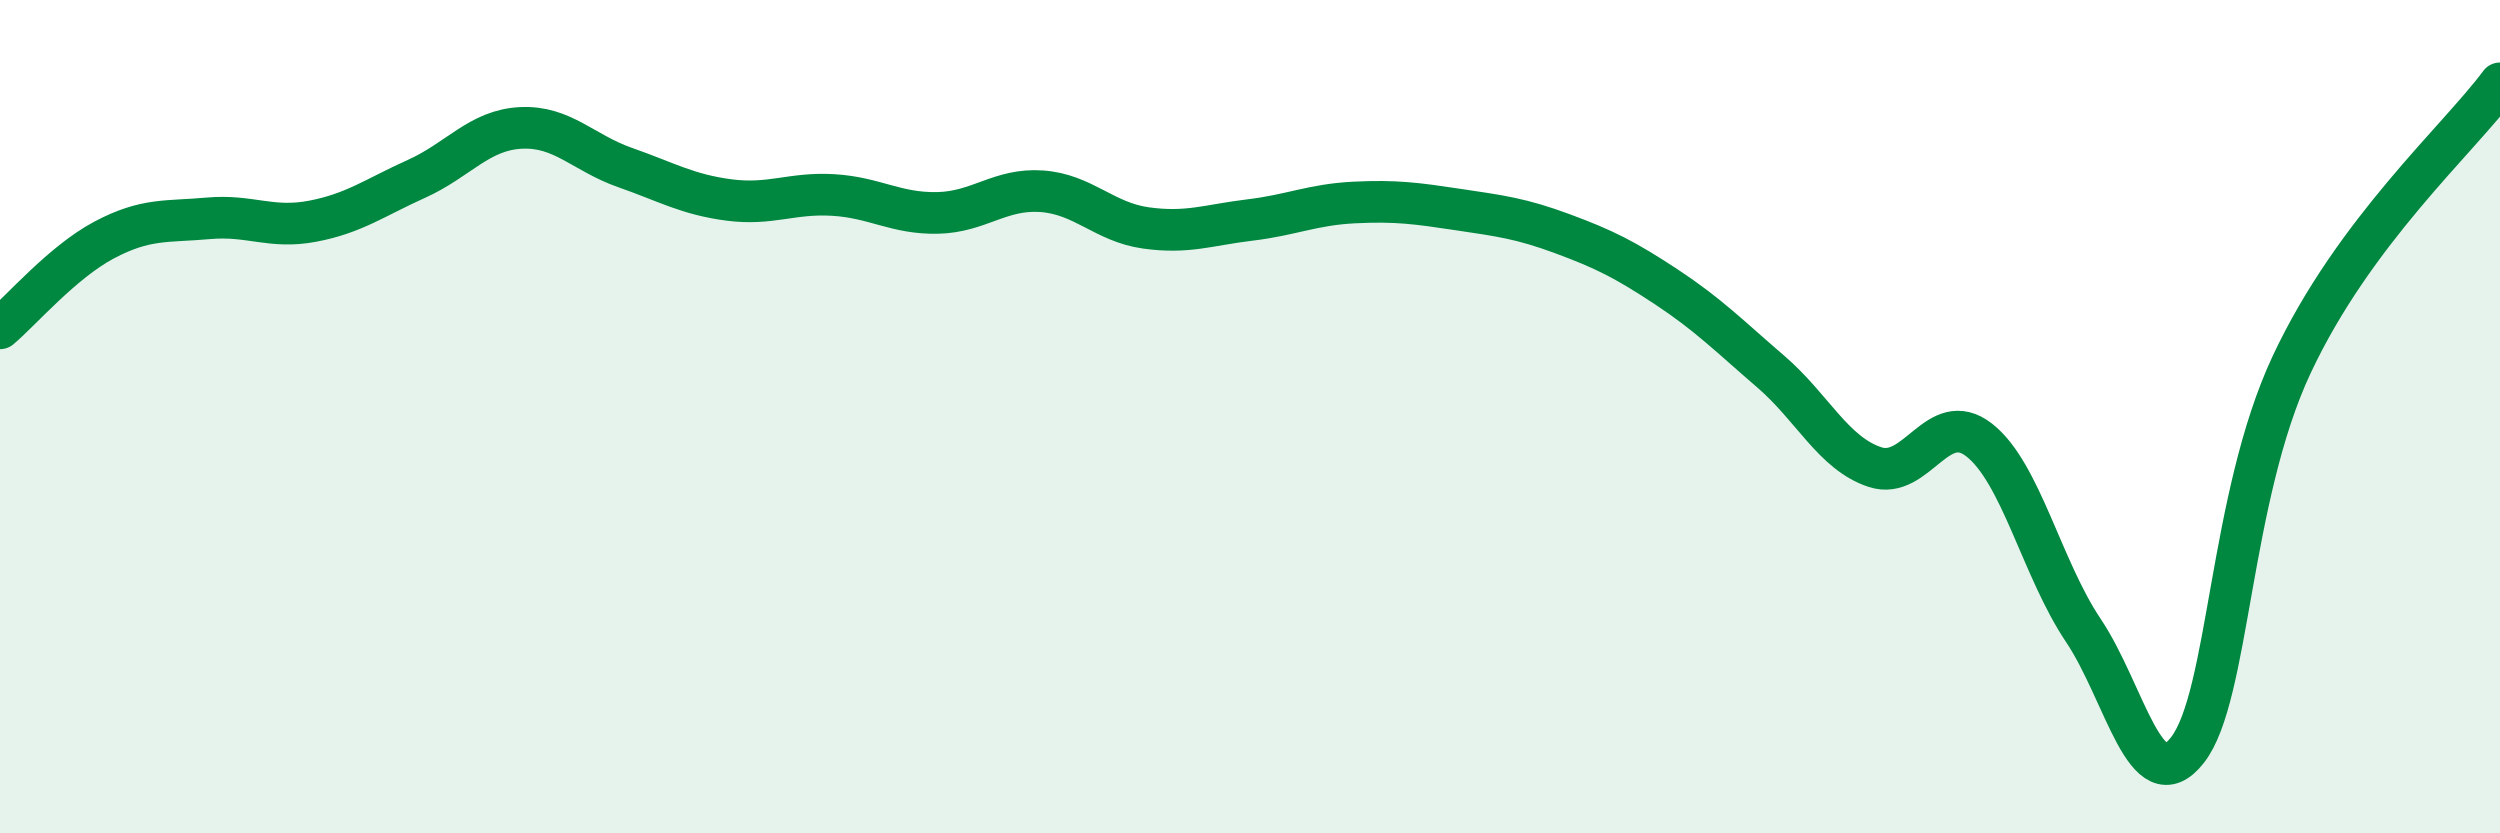 
    <svg width="60" height="20" viewBox="0 0 60 20" xmlns="http://www.w3.org/2000/svg">
      <path
        d="M 0,7.88 C 0.5,7.46 1.5,6.29 2.5,5.76 C 3.5,5.23 4,5.33 5,5.24 C 6,5.15 6.5,5.5 7.5,5.31 C 8.5,5.12 9,4.74 10,4.29 C 11,3.84 11.5,3.12 12.5,3.07 C 13.5,3.02 14,3.67 15,4.02 C 16,4.37 16.5,4.67 17.5,4.8 C 18.5,4.93 19,4.62 20,4.68 C 21,4.74 21.5,5.13 22.5,5.11 C 23.5,5.09 24,4.52 25,4.59 C 26,4.66 26.5,5.33 27.5,5.47 C 28.5,5.61 29,5.4 30,5.28 C 31,5.16 31.5,4.91 32.5,4.86 C 33.5,4.81 34,4.88 35,5.03 C 36,5.18 36.5,5.24 37.5,5.61 C 38.5,5.98 39,6.23 40,6.89 C 41,7.55 41.5,8.06 42.5,8.92 C 43.5,9.78 44,10.88 45,11.21 C 46,11.54 46.5,9.78 47.5,10.56 C 48.5,11.34 49,13.64 50,15.13 C 51,16.62 51.5,19.28 52.5,18 C 53.5,16.72 53.5,11.95 55,8.75 C 56.5,5.55 59,3.35 60,2L60 20L0 20Z"
        fill="#008740"
        opacity="0.1"
        stroke-linecap="round"
        stroke-linejoin="round"
      />
      <path
        d="M 0,7.88 C 0.5,7.46 1.5,6.29 2.5,5.76 C 3.5,5.23 4,5.33 5,5.24 C 6,5.15 6.5,5.5 7.5,5.31 C 8.5,5.12 9,4.74 10,4.29 C 11,3.84 11.5,3.12 12.5,3.07 C 13.5,3.02 14,3.67 15,4.02 C 16,4.37 16.5,4.67 17.5,4.8 C 18.5,4.93 19,4.62 20,4.68 C 21,4.74 21.5,5.13 22.5,5.11 C 23.5,5.09 24,4.52 25,4.59 C 26,4.66 26.5,5.33 27.5,5.47 C 28.5,5.61 29,5.4 30,5.28 C 31,5.16 31.5,4.91 32.5,4.86 C 33.5,4.81 34,4.88 35,5.03 C 36,5.18 36.5,5.24 37.5,5.61 C 38.5,5.98 39,6.23 40,6.89 C 41,7.55 41.5,8.06 42.5,8.92 C 43.5,9.78 44,10.88 45,11.21 C 46,11.54 46.5,9.78 47.5,10.56 C 48.5,11.34 49,13.64 50,15.13 C 51,16.62 51.5,19.28 52.5,18 C 53.5,16.72 53.5,11.95 55,8.75 C 56.5,5.55 59,3.35 60,2"
        stroke="#008740"
        stroke-width="1"
        fill="none"
        stroke-linecap="round"
        stroke-linejoin="round"
      />
    </svg>
  
